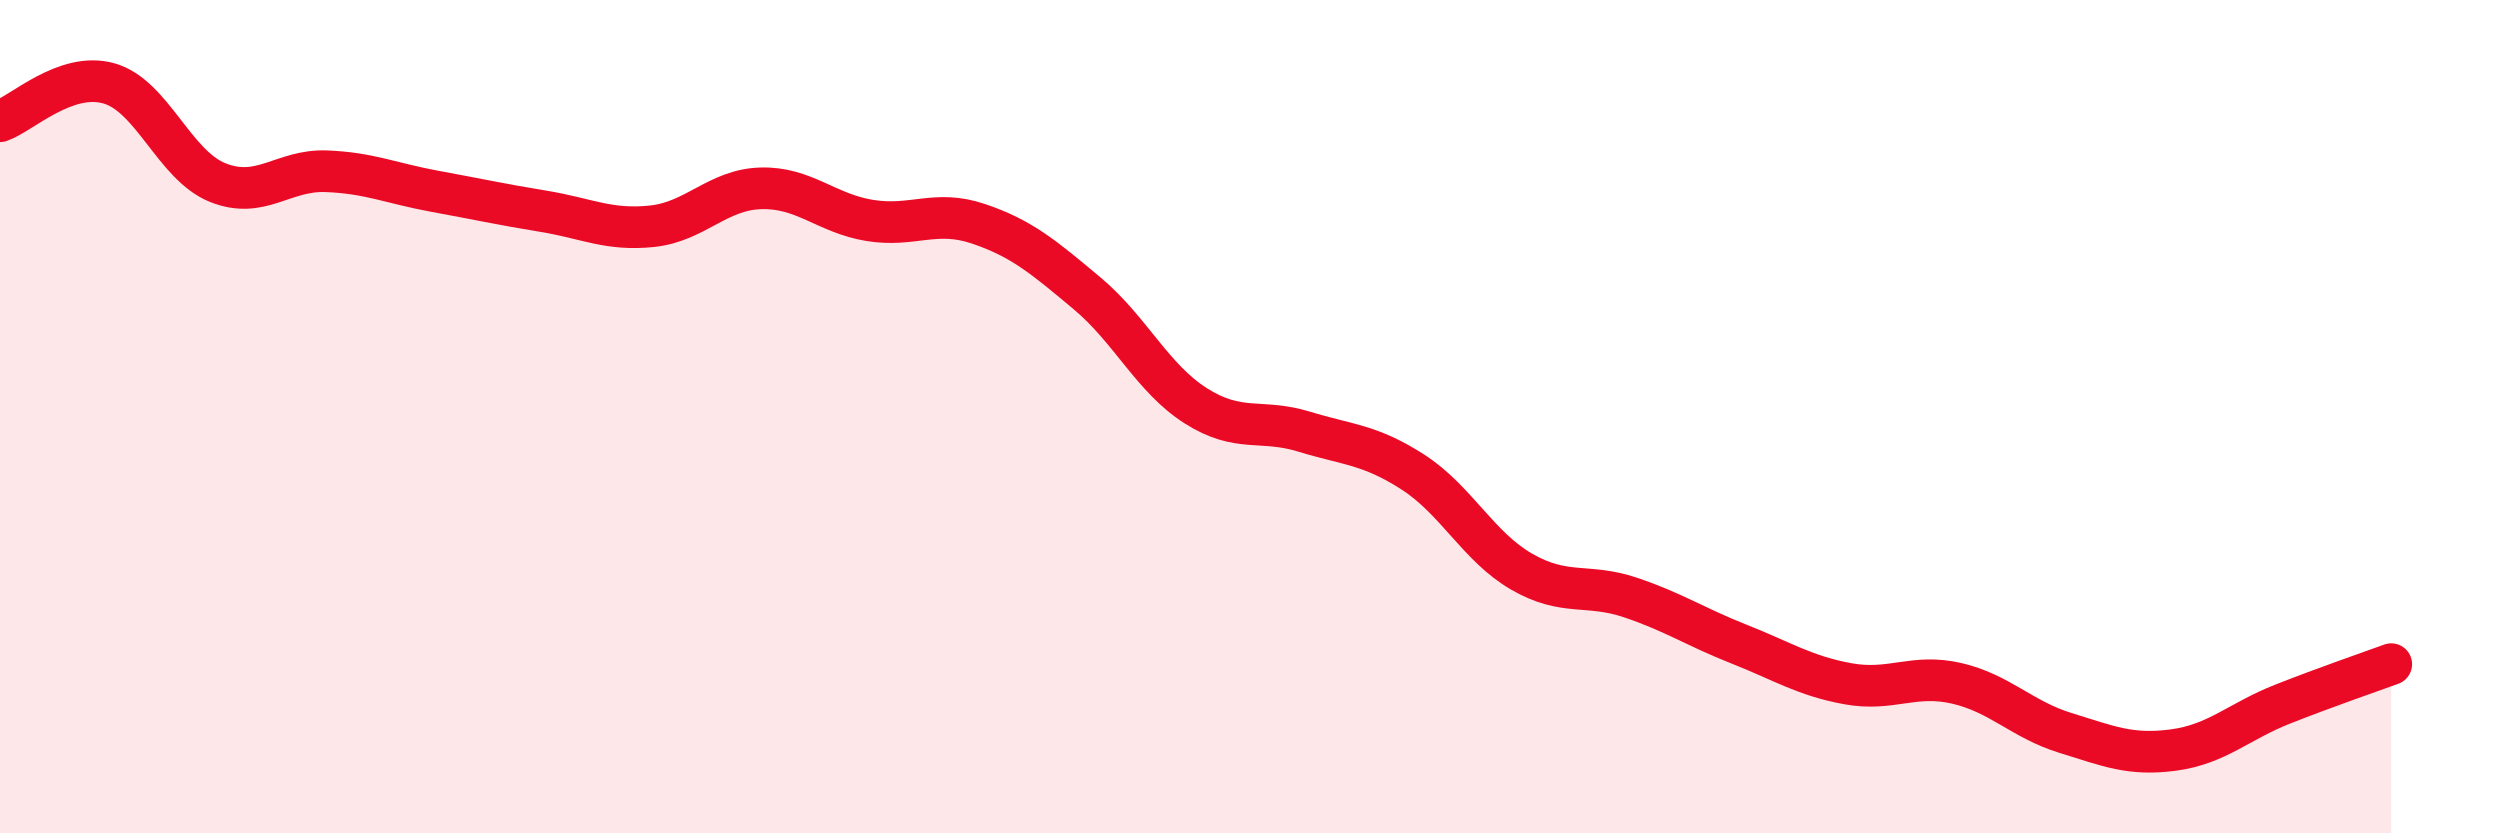 
    <svg width="60" height="20" viewBox="0 0 60 20" xmlns="http://www.w3.org/2000/svg">
      <path
        d="M 0,2.91 C 0.52,2.73 1.57,1.71 2.61,2 C 3.65,2.29 4.18,3.96 5.22,4.38 C 6.26,4.8 6.79,4.07 7.83,4.11 C 8.87,4.15 9.39,4.4 10.43,4.59 C 11.47,4.78 12,4.9 13.04,5.07 C 14.08,5.24 14.61,5.54 15.65,5.43 C 16.69,5.32 17.22,4.55 18.26,4.52 C 19.3,4.49 19.83,5.12 20.87,5.29 C 21.91,5.46 22.44,5.02 23.48,5.37 C 24.52,5.72 25.05,6.17 26.09,7.04 C 27.13,7.91 27.66,9.08 28.7,9.74 C 29.74,10.4 30.26,10.04 31.3,10.36 C 32.34,10.68 32.87,10.66 33.91,11.33 C 34.95,12 35.48,13.12 36.52,13.72 C 37.56,14.32 38.09,13.99 39.13,14.34 C 40.17,14.69 40.7,15.05 41.74,15.46 C 42.78,15.87 43.31,16.22 44.35,16.41 C 45.39,16.6 45.92,16.16 46.96,16.4 C 48,16.64 48.53,17.27 49.57,17.59 C 50.61,17.91 51.13,18.14 52.17,18 C 53.21,17.86 53.74,17.31 54.78,16.9 C 55.82,16.49 56.87,16.13 57.39,15.94L57.39 20L0 20Z"
        fill="#EB0A25"
        opacity="0.1"
        stroke-linecap="round"
        stroke-linejoin="round"
      />
      <path
        d="M 0,2.91 C 0.52,2.73 1.57,1.71 2.61,2 C 3.65,2.29 4.18,3.96 5.22,4.38 C 6.26,4.8 6.79,4.07 7.83,4.11 C 8.87,4.15 9.39,4.4 10.43,4.59 C 11.47,4.78 12,4.9 13.04,5.07 C 14.08,5.24 14.61,5.54 15.65,5.43 C 16.69,5.32 17.22,4.55 18.26,4.52 C 19.3,4.49 19.83,5.12 20.87,5.29 C 21.91,5.46 22.44,5.02 23.48,5.37 C 24.52,5.72 25.05,6.17 26.09,7.04 C 27.13,7.91 27.66,9.08 28.7,9.74 C 29.74,10.4 30.26,10.04 31.3,10.36 C 32.34,10.68 32.87,10.66 33.91,11.33 C 34.95,12 35.48,13.12 36.52,13.72 C 37.56,14.32 38.09,13.99 39.13,14.34 C 40.17,14.69 40.7,15.05 41.74,15.46 C 42.78,15.87 43.31,16.22 44.35,16.41 C 45.39,16.6 45.92,16.16 46.96,16.4 C 48,16.64 48.53,17.27 49.57,17.59 C 50.61,17.91 51.13,18.14 52.17,18 C 53.21,17.86 53.74,17.31 54.78,16.9 C 55.82,16.49 56.87,16.13 57.39,15.94"
        stroke="#EB0A25"
        stroke-width="1"
        fill="none"
        stroke-linecap="round"
        stroke-linejoin="round"
      />
    </svg>
  